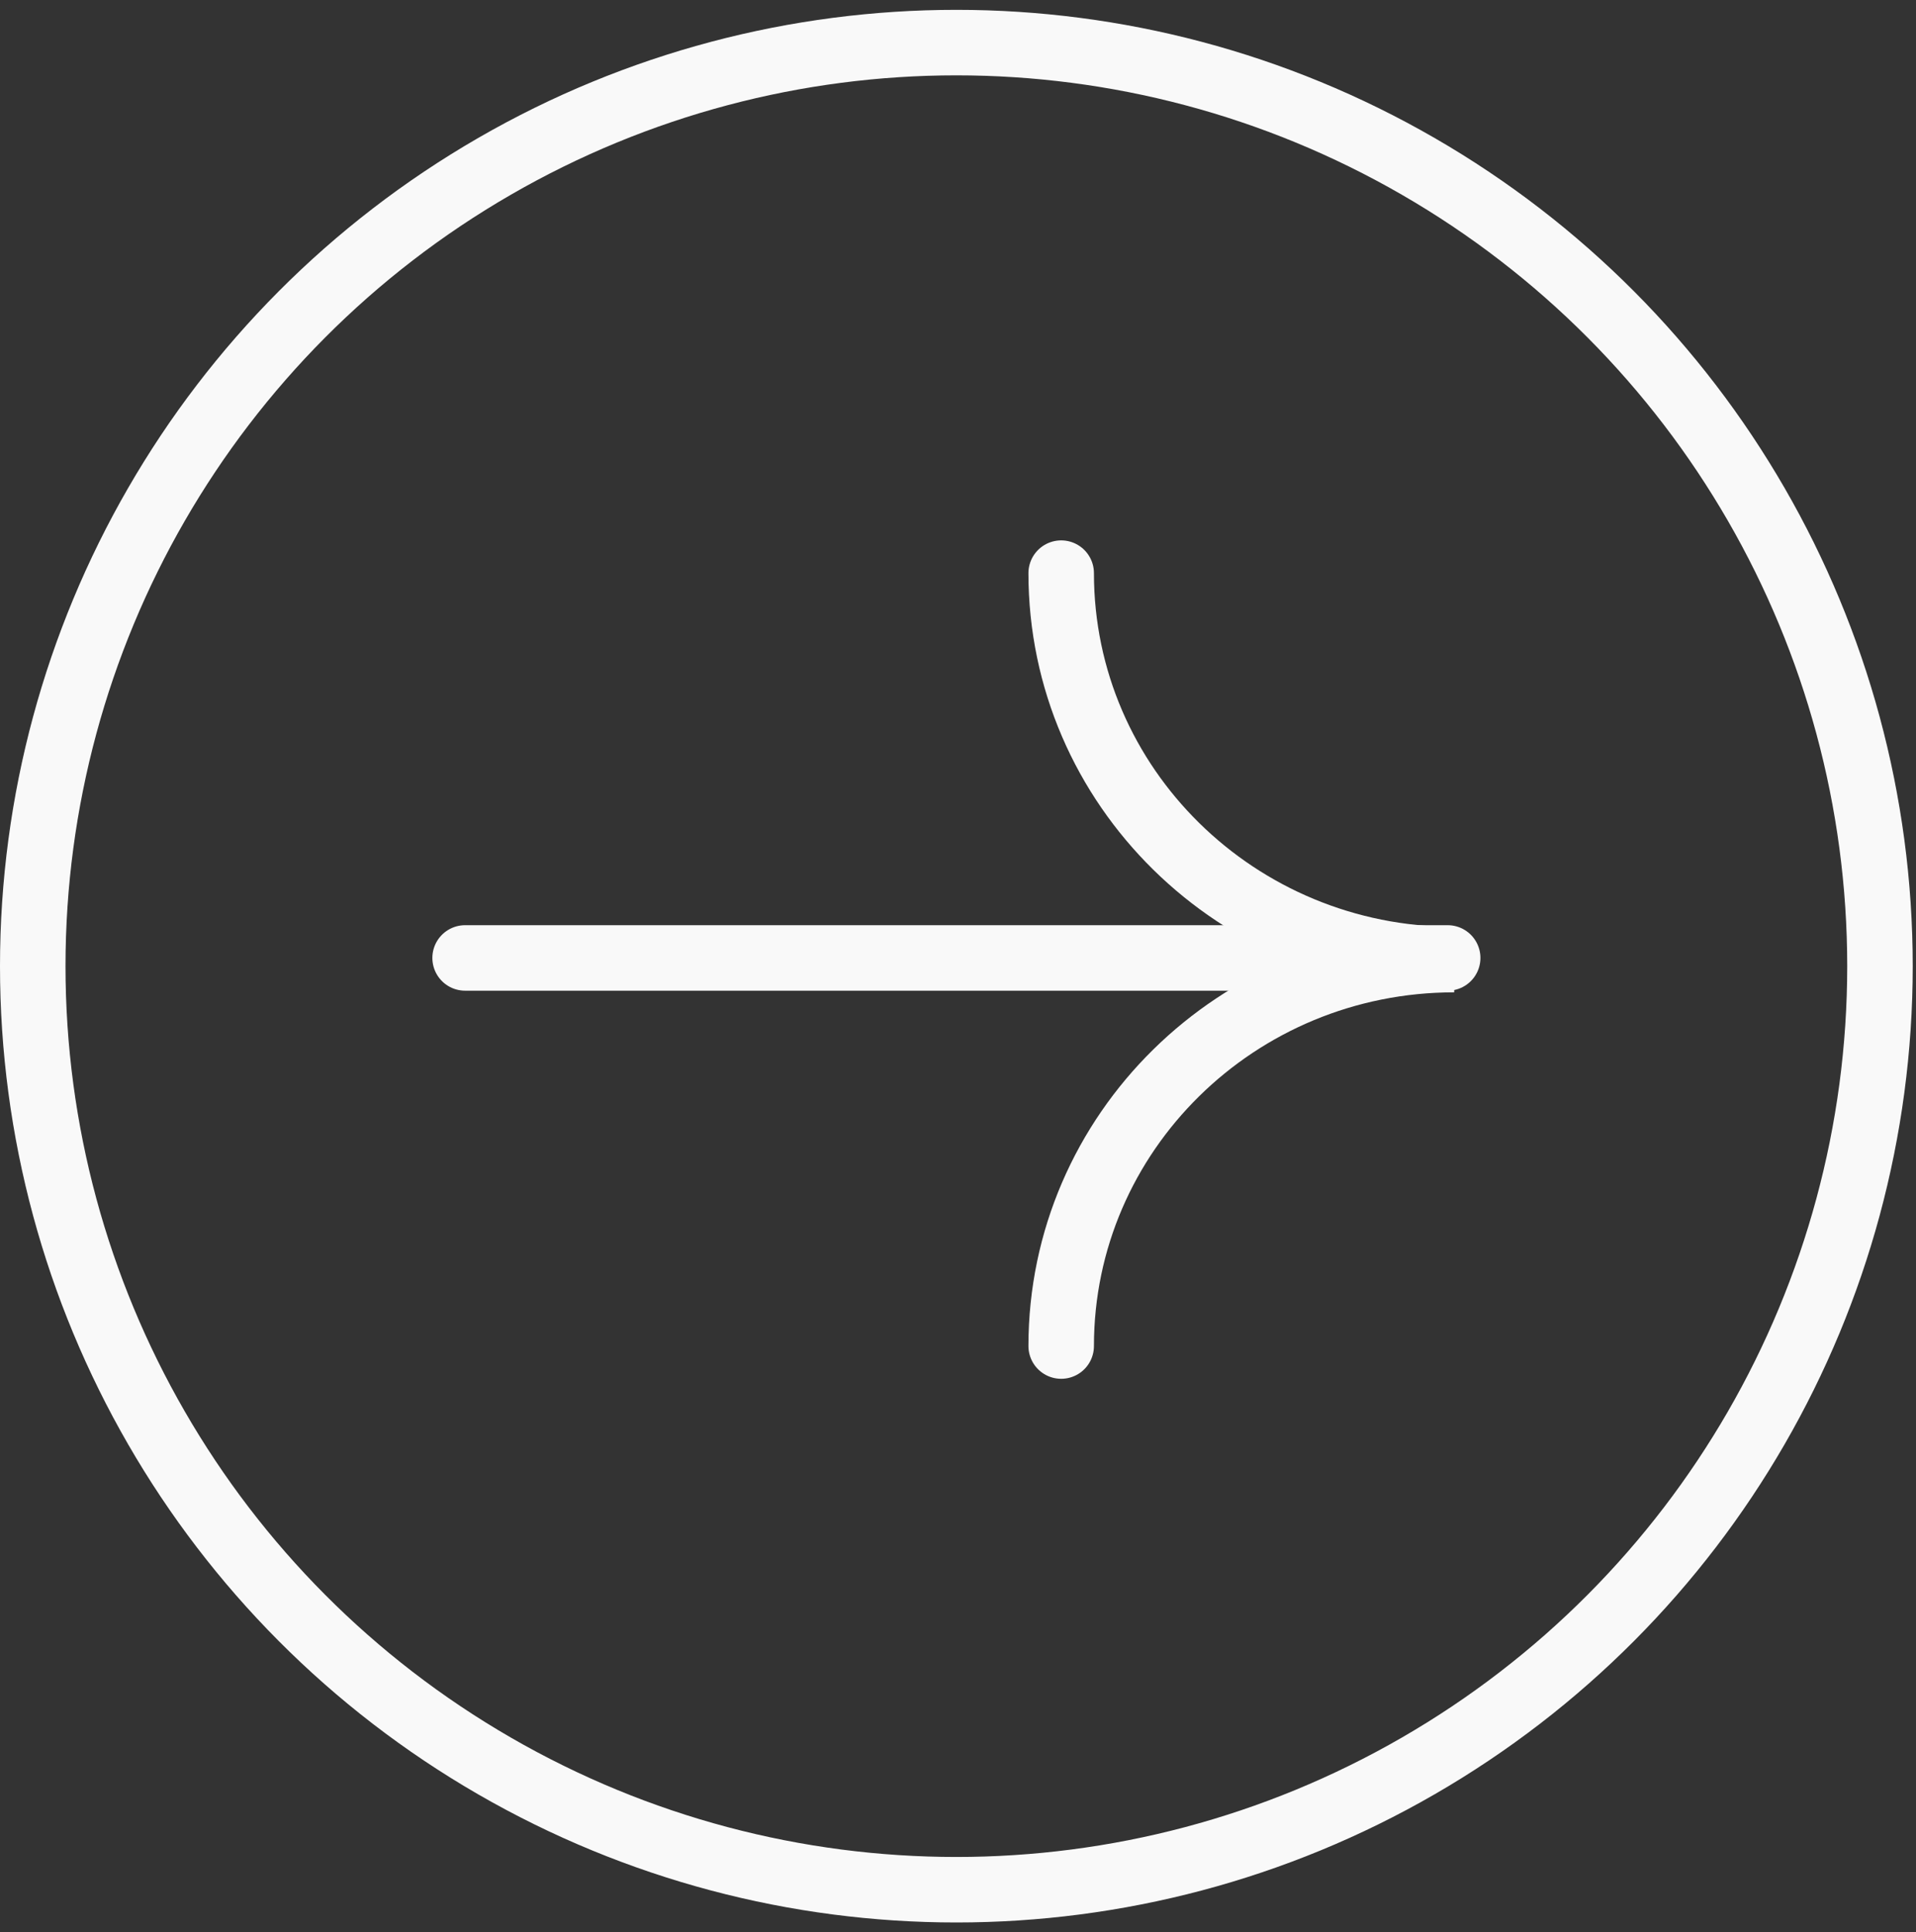 <svg xmlns="http://www.w3.org/2000/svg" width="117" height="118" viewBox="0 0 117 118" fill="none"><rect x="0" y="0" width="117" height="118" fill="#333333" stroke="none"/><circle cx="58.4" cy="59.001" r="56.4" stroke="#F9F9F9" stroke-width="4"></circle><g data-svg-origin="28.402299880981445 35.00019836425781" transform="matrix(1,0,0,1,0,0)" style="translate: none; rotate: none; scale: none; transform-origin: 0px 0px; opacity: 1;"><path d="M64.801 35C64.801 48.034 75.546 58.6 88.801 58.6C75.546 58.6 64.801 69.166 64.801 82.2" stroke="#F9F9F9" stroke-width="4" stroke-linecap="round"></path><path d="M88.402 58.499L28.402 58.499" stroke="#F9F9F9" stroke-width="4" stroke-linecap="round"></path></g></svg>